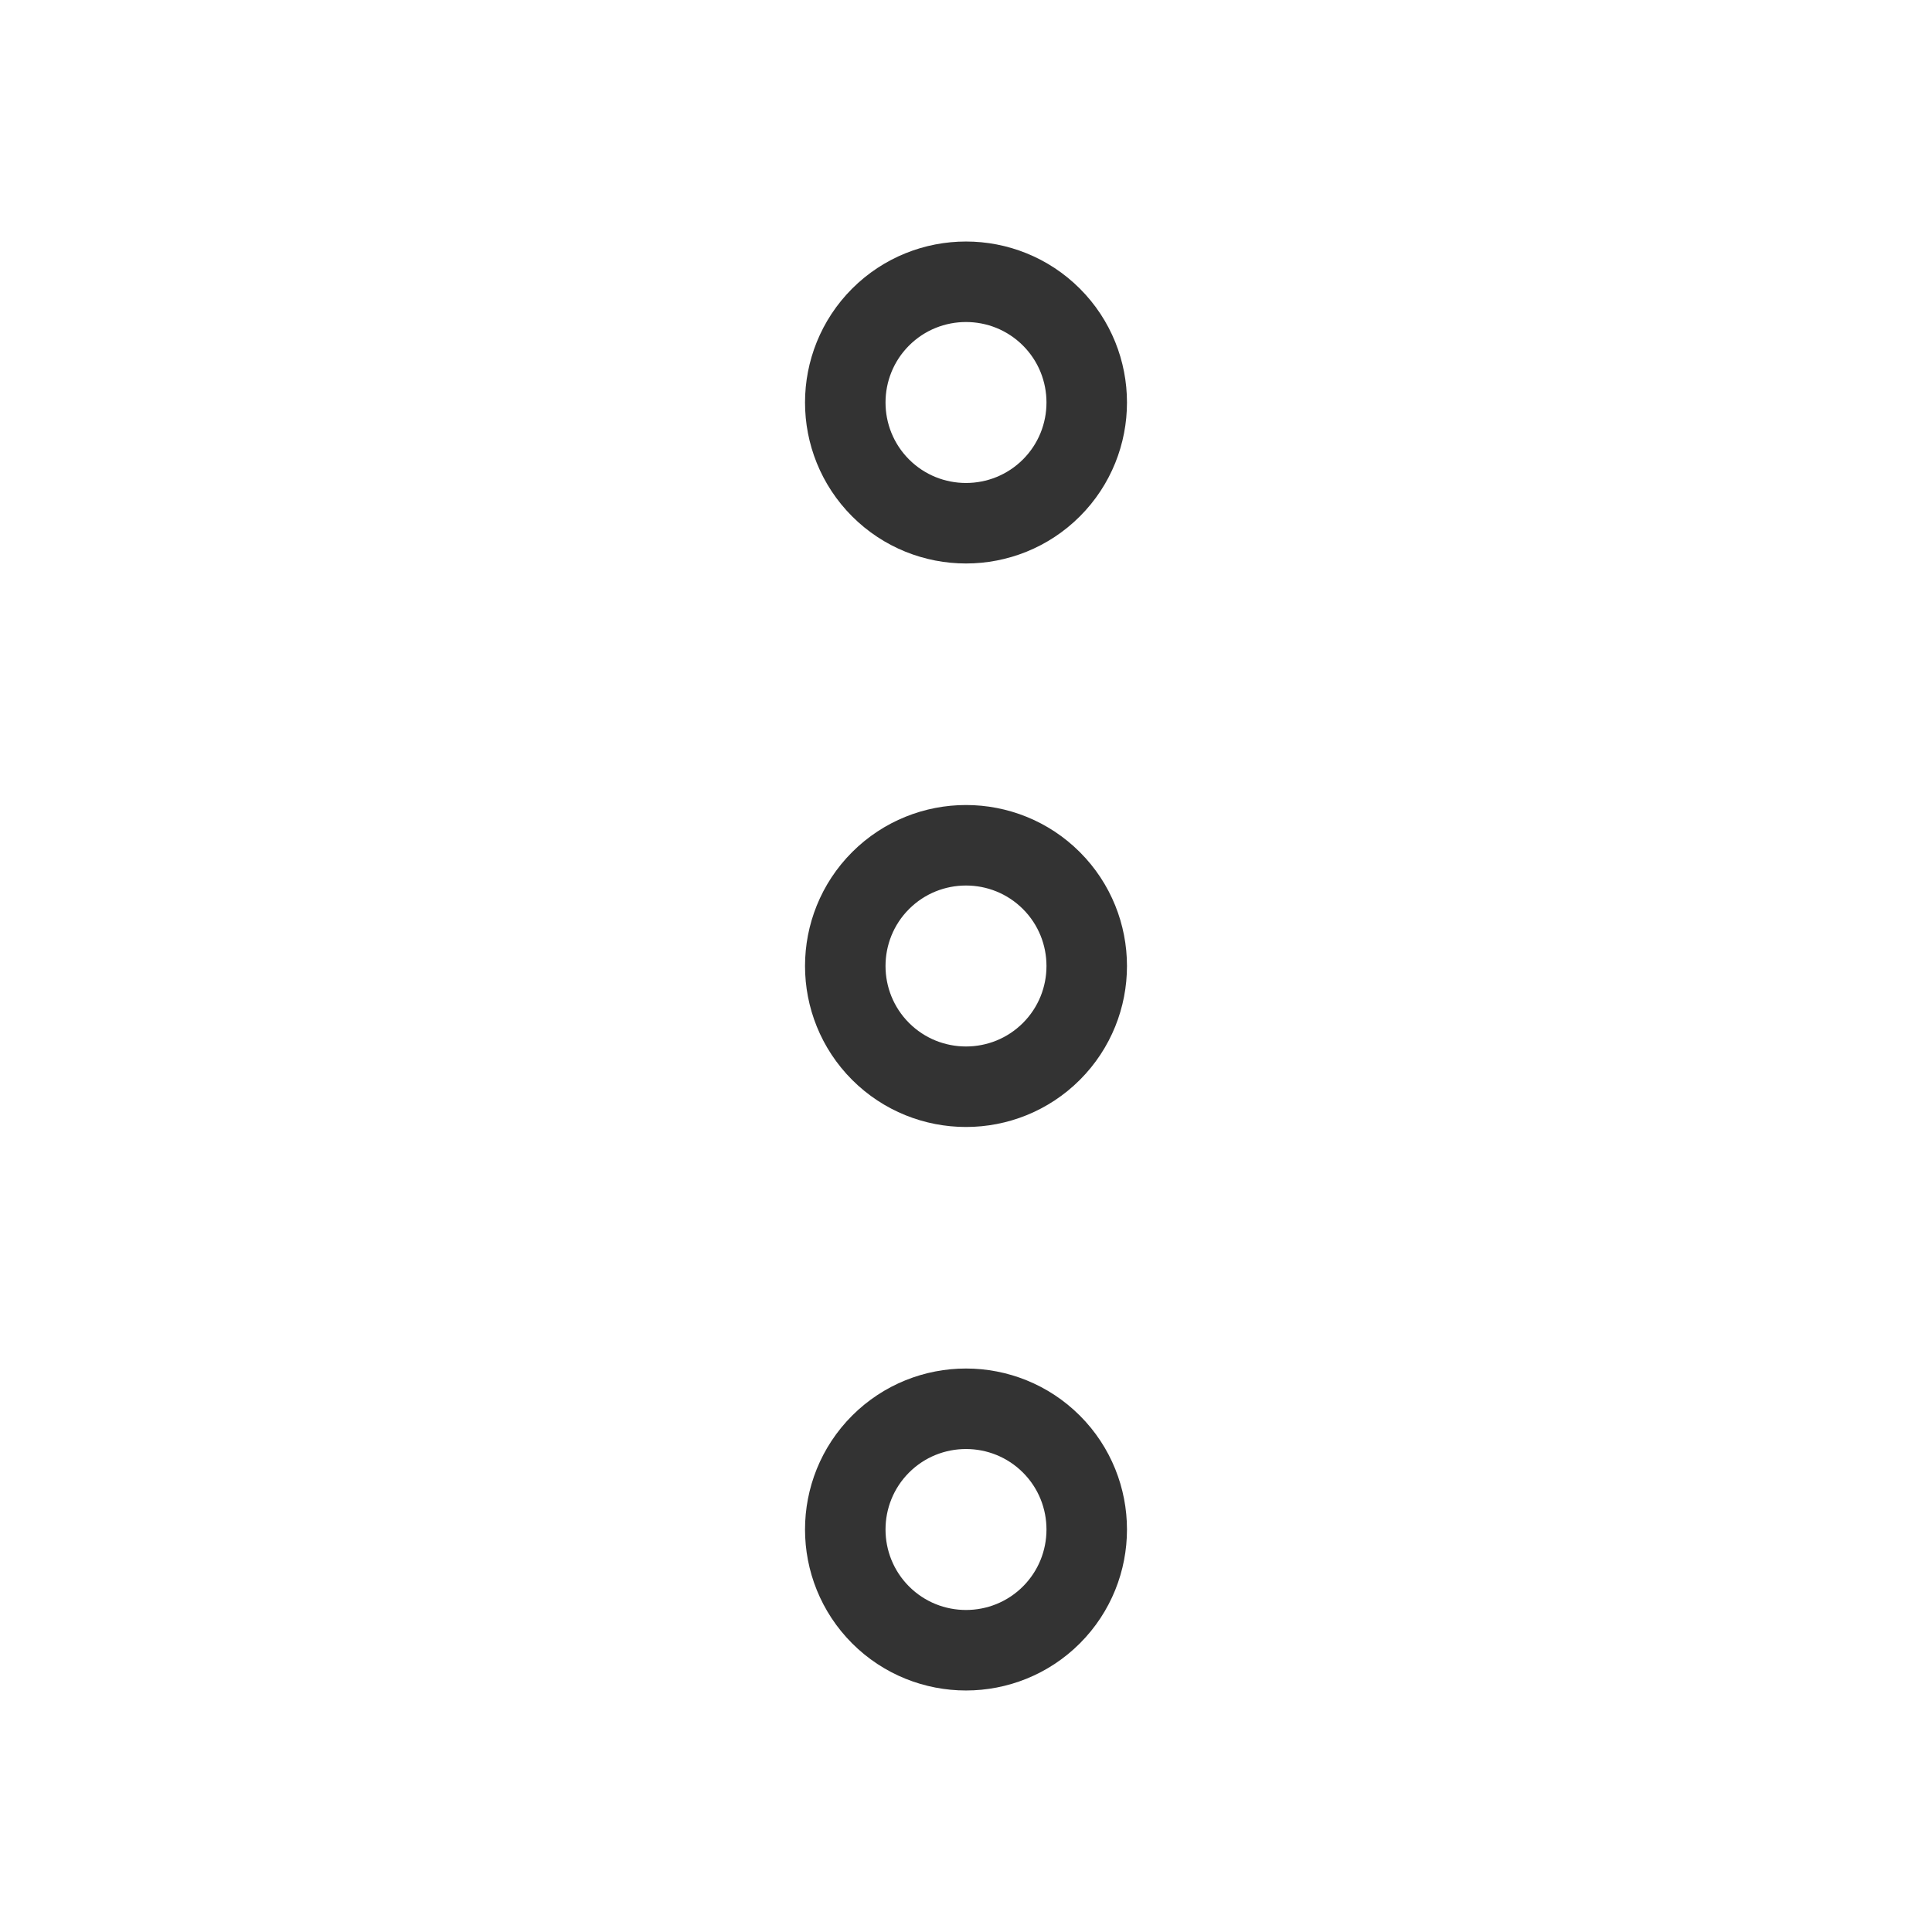 <?xml version="1.0" encoding="UTF-8"?>
<svg width="24px" height="24px" viewBox="0 0 24 24" version="1.1" xmlns="http://www.w3.org/2000/svg" xmlns:xlink="http://www.w3.org/1999/xlink">
    <title>ic_more_android</title>
    <g id="Symbols" stroke="none" stroke-width="1" fill="none" fill-rule="evenodd">
        <g id="more_android">
            <polygon id="bg" fill-opacity="0" fill="#D8D8D8" points="0 0 24 0 24 24 0 24"></polygon>
            <path d="M13.061,17.939 C13.646,18.525 13.646,19.475 13.061,20.061 C12.475,20.646 11.525,20.646 10.939,20.061 C10.354,19.475 10.354,18.525 10.939,17.939 C11.525,17.354 12.475,17.354 13.061,17.939" id="path_1" stroke="#333333" stroke-linecap="round" stroke-linejoin="round"></path>
            <path d="M13.061,10.939 C13.646,11.525 13.646,12.475 13.061,13.061 C12.475,13.646 11.525,13.646 10.939,13.061 C10.354,12.475 10.354,11.525 10.939,10.939 C11.525,10.354 12.475,10.354 13.061,10.939" id="path_1" stroke="#333333" stroke-linecap="round" stroke-linejoin="round"></path>
            <path d="M13.061,3.939 C13.646,4.525 13.646,5.475 13.061,6.061 C12.475,6.646 11.525,6.646 10.939,6.061 C10.354,5.475 10.354,4.525 10.939,3.939 C11.525,3.354 12.475,3.354 13.061,3.939" id="Shape" stroke="#333333" stroke-linecap="round" stroke-linejoin="round"></path>
        </g>
    </g>
</svg>